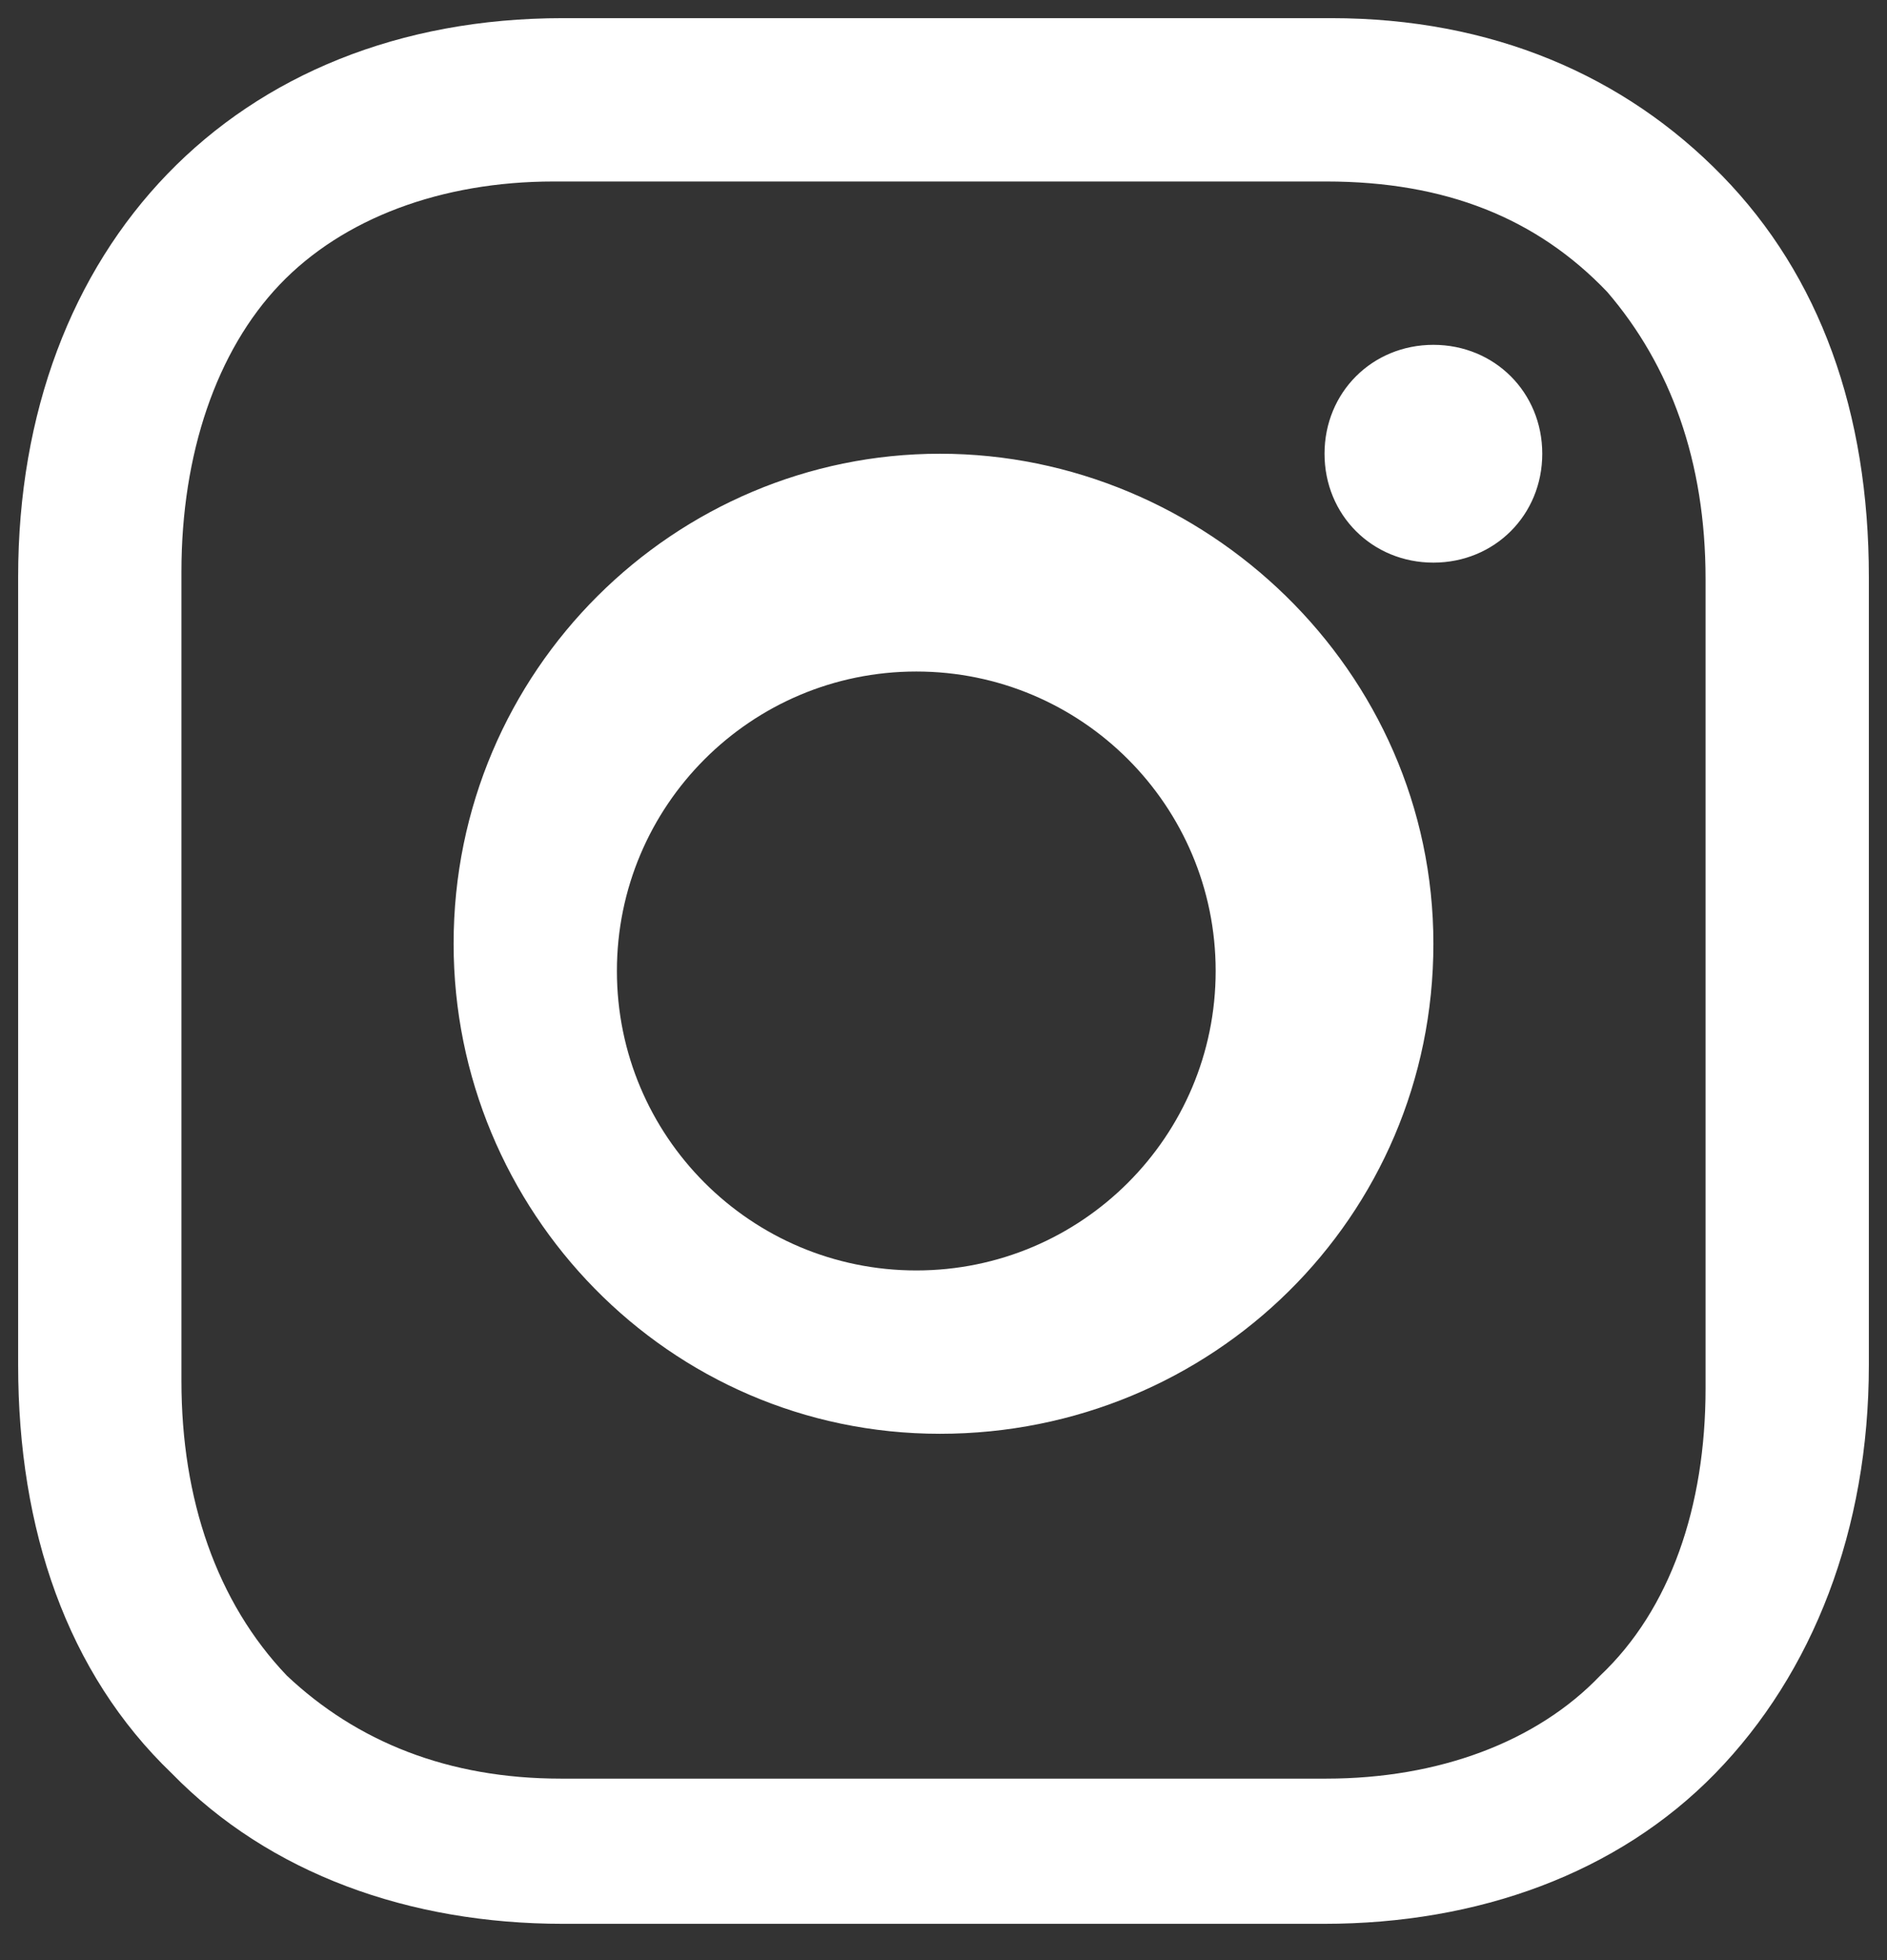 <?xml version="1.0" encoding="UTF-8"?>
<svg width="26px" height="27px" viewBox="0 0 26 27" version="1.1" xmlns="http://www.w3.org/2000/svg" xmlns:xlink="http://www.w3.org/1999/xlink">
    <rect x="0" y="0" width="26" height="27" fill="#333333" stroke="none"/>
    <!-- Generator: Sketch 47.1 (45422) - http://www.bohemiancoding.com/sketch -->
    <title>Instagram</title>
    <desc>Created with Sketch.</desc>
    <defs></defs>
    <g id="Asset-Sheet" stroke="none" stroke-width="1" fill="none" fill-rule="evenodd">
        <g transform="translate(-859, -485)" id="Instagram" fill="#FFFFFF">
            <g transform="translate(859, 485)">
                <path d="M25.75,18.803 C25.75,21.072 24.98,23.046 23.633,24.428 C22.286,25.809 20.361,26.5 18.244,26.5 L7.756,26.5 C5.639,26.5 3.714,25.809 2.367,24.428 C0.924,23.046 0.25,21.072 0.25,18.803 L0.25,7.947 C0.25,3.408 3.233,0.25 7.756,0.25 L18.341,0.25 C20.554,0.25 22.382,1.039 23.729,2.421 C25.076,3.803 25.75,5.678 25.75,7.947 L25.75,18.803 Z M18.274,2.5 L7.629,2.5 C6.081,2.5 4.726,3.007 3.855,3.919 C2.984,4.832 2.5,6.251 2.5,7.873 L2.5,19.025 C2.5,20.647 2.984,22.067 3.952,23.081 C4.919,23.993 6.177,24.5 7.726,24.5 L18.274,24.5 C19.823,24.5 21.177,23.993 22.048,23.081 C23.016,22.168 23.5,20.749 23.5,19.127 L23.5,7.975 C23.5,6.353 23.016,5.035 22.145,4.021 C21.177,3.007 19.919,2.5 18.274,2.5 Z M12.951,19.75 C9.206,19.75 6.25,16.673 6.25,13 C6.25,9.228 9.305,6.25 12.951,6.25 C16.597,6.25 19.75,9.228 19.75,13 C19.75,16.772 16.695,19.75 12.951,19.75 Z M19.75,7.75 C18.906,7.75 18.25,7.094 18.25,6.25 C18.25,5.406 18.906,4.75 19.75,4.75 C20.594,4.75 21.25,5.406 21.25,6.25 C21.25,7.094 20.594,7.75 19.75,7.75 Z M12.625,17.5 C14.903,17.5 16.75,15.653 16.75,13.375 C16.75,11.097 14.903,9.25 12.625,9.25 C10.347,9.25 8.5,11.097 8.5,13.375 C8.5,15.653 10.347,17.5 12.625,17.5 Z" id="Combined-Shape-Copy-2"></path>
            </g>
        </g>
    </g>
</svg>